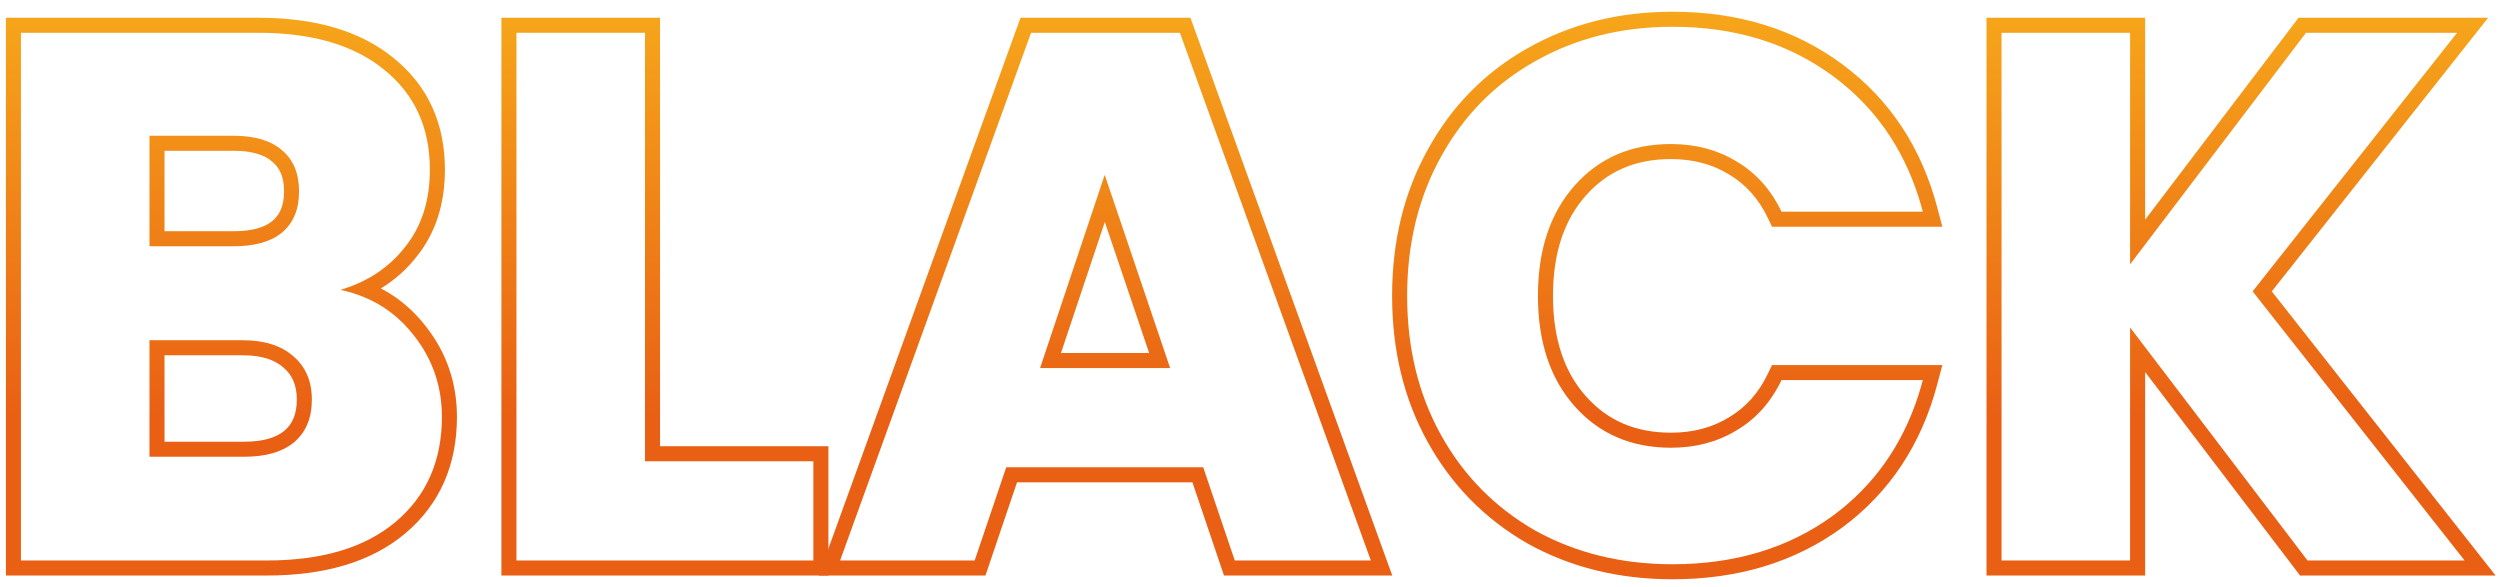 <svg width="196" height="46" viewBox="0 0 196 46" fill="none" xmlns="http://www.w3.org/2000/svg">
<path fill-rule="evenodd" clip-rule="evenodd" d="M180.324 45.121L168.178 29.166V45.121H155.742V1.391H168.178V17.222L180.205 1.391H195.07L178.107 22.845L195.654 45.121H180.324ZM176.605 22.843L192.636 2.57H180.79L166.999 20.721V2.57H156.921V43.942H166.999V25.672L180.908 43.942H193.225L176.605 22.843Z" fill="url(#paint0_linear_151_19519)"/>
<path fill-rule="evenodd" clip-rule="evenodd" d="M150.406 30.976C149.144 34.901 146.92 38.044 143.736 40.406C140.239 42.96 136.035 44.237 131.124 44.237C127.117 44.237 123.522 43.352 120.339 41.584C117.196 39.777 114.74 37.282 112.972 34.1C111.204 30.917 110.32 27.283 110.32 23.197C110.32 19.111 111.204 15.476 112.972 12.294C114.74 9.072 117.196 6.577 120.339 4.809C123.522 3.002 127.117 2.098 131.124 2.098C136.035 2.098 140.239 3.395 143.736 5.988C146.92 8.349 149.144 11.492 150.406 15.417C150.529 15.803 150.644 16.196 150.75 16.596H139.67C138.845 14.867 137.666 13.551 136.134 12.648C134.641 11.744 132.932 11.292 131.006 11.292C127.902 11.292 125.388 12.372 123.463 14.533C121.537 16.694 120.575 19.582 120.575 23.197C120.575 26.811 121.537 29.699 123.463 31.86C125.388 34.021 127.902 35.102 131.006 35.102C132.932 35.102 134.641 34.65 136.134 33.746C137.666 32.843 138.845 31.526 139.67 29.797H150.75C150.644 30.198 150.529 30.591 150.406 30.976ZM119.759 3.783C123.135 1.866 126.933 0.919 131.124 0.919C136.254 0.919 140.713 2.278 144.438 5.041C148.165 7.804 150.647 11.576 151.889 16.296L152.279 17.775H138.926L138.606 17.104C137.874 15.57 136.849 14.438 135.535 13.663L135.523 13.656C134.233 12.875 132.739 12.471 131.006 12.471C128.211 12.471 126.027 13.427 124.343 15.317C122.654 17.212 121.754 19.797 121.754 23.197C121.754 26.597 122.654 29.181 124.343 31.076C126.027 32.966 128.211 33.923 131.006 33.923C132.739 33.923 134.233 33.519 135.523 32.738L135.535 32.731C136.849 31.956 137.874 30.824 138.606 29.29L138.926 28.619H152.279L151.889 30.098C150.647 34.818 148.165 38.589 144.438 41.353L144.431 41.358C140.706 44.078 136.25 45.415 131.124 45.415C126.937 45.415 123.141 44.49 119.767 42.615L119.759 42.611L119.752 42.606C116.422 40.692 113.813 38.041 111.942 34.672C110.065 31.294 109.141 27.458 109.141 23.197C109.141 18.937 110.065 15.102 111.94 11.725C113.811 8.316 116.422 5.661 119.759 3.783Z" fill="url(#paint1_linear_151_19519)"/>
<path fill-rule="evenodd" clip-rule="evenodd" d="M96.806 43.942L94.331 36.634H78.89L76.415 43.942H65.865L80.835 2.57H92.504L107.473 43.942H96.806ZM79.735 37.813L77.26 45.121H64.185L80.008 1.391H93.331L109.153 45.121H95.961L93.486 37.813H79.735ZM86.61 13.708L81.542 28.855H91.738L86.61 13.708ZM86.617 17.403L83.179 27.676H90.094L86.617 17.403Z" fill="url(#paint2_linear_151_19519)"/>
<path fill-rule="evenodd" clip-rule="evenodd" d="M64.948 34.984V45.121H39.311V1.391H51.747V34.984H64.948ZM50.568 36.163V2.57H40.49V43.942H63.769V36.163H50.568Z" fill="url(#paint3_linear_151_19519)"/>
<path fill-rule="evenodd" clip-rule="evenodd" d="M31.748 41.839L31.747 41.84C29.07 44.079 25.406 45.121 20.913 45.121H0.463V1.391H20.265C24.636 1.391 28.214 2.391 30.849 4.542C33.544 6.709 34.881 9.67 34.881 13.296C34.881 15.947 34.171 18.243 32.681 20.098C31.888 21.112 30.945 21.949 29.861 22.611C31.228 23.325 32.41 24.321 33.394 25.596C35.013 27.654 35.824 30.032 35.824 32.685C35.824 36.457 34.477 39.551 31.748 41.839ZM32.464 26.32C31.408 24.95 30.102 23.942 28.547 23.298C27.963 23.056 27.343 22.865 26.689 22.725C27.333 22.535 27.937 22.298 28.502 22.017C29.797 21.371 30.882 20.488 31.757 19.366C33.054 17.755 33.702 15.732 33.702 13.296C33.702 9.995 32.504 7.383 30.107 5.457C27.75 3.532 24.469 2.57 20.265 2.57H1.641V43.942H20.913C25.235 43.942 28.594 42.94 30.991 40.936C33.427 38.893 34.645 36.143 34.645 32.685C34.645 30.289 33.918 28.167 32.464 26.32ZM21.331 12.664L21.321 12.655C20.749 12.161 19.811 11.822 18.32 11.822H12.898V18.128H18.32C19.822 18.128 20.77 17.804 21.343 17.336C21.918 16.86 22.269 16.146 22.269 15.005C22.269 13.862 21.918 13.148 21.341 12.672L21.331 12.664ZM11.719 19.307V10.644H18.32C19.97 10.644 21.227 11.017 22.092 11.763C22.995 12.51 23.447 13.59 23.447 15.005C23.447 16.419 22.995 17.5 22.092 18.246C21.227 18.953 19.97 19.307 18.32 19.307H11.719ZM22.209 28.806L22.2 28.799C21.537 28.218 20.532 27.853 19.027 27.853H12.898V34.63H19.145C20.677 34.63 21.666 34.29 22.282 33.782C22.905 33.262 23.27 32.504 23.27 31.33C23.27 30.172 22.896 29.384 22.218 28.814L22.209 28.806ZM23.035 34.689C22.131 35.436 20.835 35.809 19.145 35.809H11.719V26.674H19.027C20.717 26.674 22.033 27.087 22.976 27.912C23.958 28.737 24.449 29.876 24.449 31.33C24.449 32.783 23.978 33.903 23.035 34.689Z" fill="url(#paint4_linear_151_19519)"/>
<defs>
<linearGradient id="paint0_linear_151_19519" x1="96.174" y1="-21.058" x2="96.174" y2="32.915" gradientUnits="userSpaceOnUse">
<stop stop-color="#FFD71F"/>
<stop offset="1" stop-color="#E95F14"/>
</linearGradient>
<linearGradient id="paint1_linear_151_19519" x1="96.174" y1="-21.058" x2="96.174" y2="32.915" gradientUnits="userSpaceOnUse">
<stop stop-color="#FFD71F"/>
<stop offset="1" stop-color="#E95F14"/>
</linearGradient>
<linearGradient id="paint2_linear_151_19519" x1="96.174" y1="-21.058" x2="96.174" y2="32.915" gradientUnits="userSpaceOnUse">
<stop stop-color="#FFD71F"/>
<stop offset="1" stop-color="#E95F14"/>
</linearGradient>
<linearGradient id="paint3_linear_151_19519" x1="96.174" y1="-21.058" x2="96.174" y2="32.915" gradientUnits="userSpaceOnUse">
<stop stop-color="#FFD71F"/>
<stop offset="1" stop-color="#E95F14"/>
</linearGradient>
<linearGradient id="paint4_linear_151_19519" x1="96.174" y1="-21.058" x2="96.174" y2="32.915" gradientUnits="userSpaceOnUse">
<stop stop-color="#FFD71F"/>
<stop offset="1" stop-color="#E95F14"/>
</linearGradient>
</defs>
</svg>

